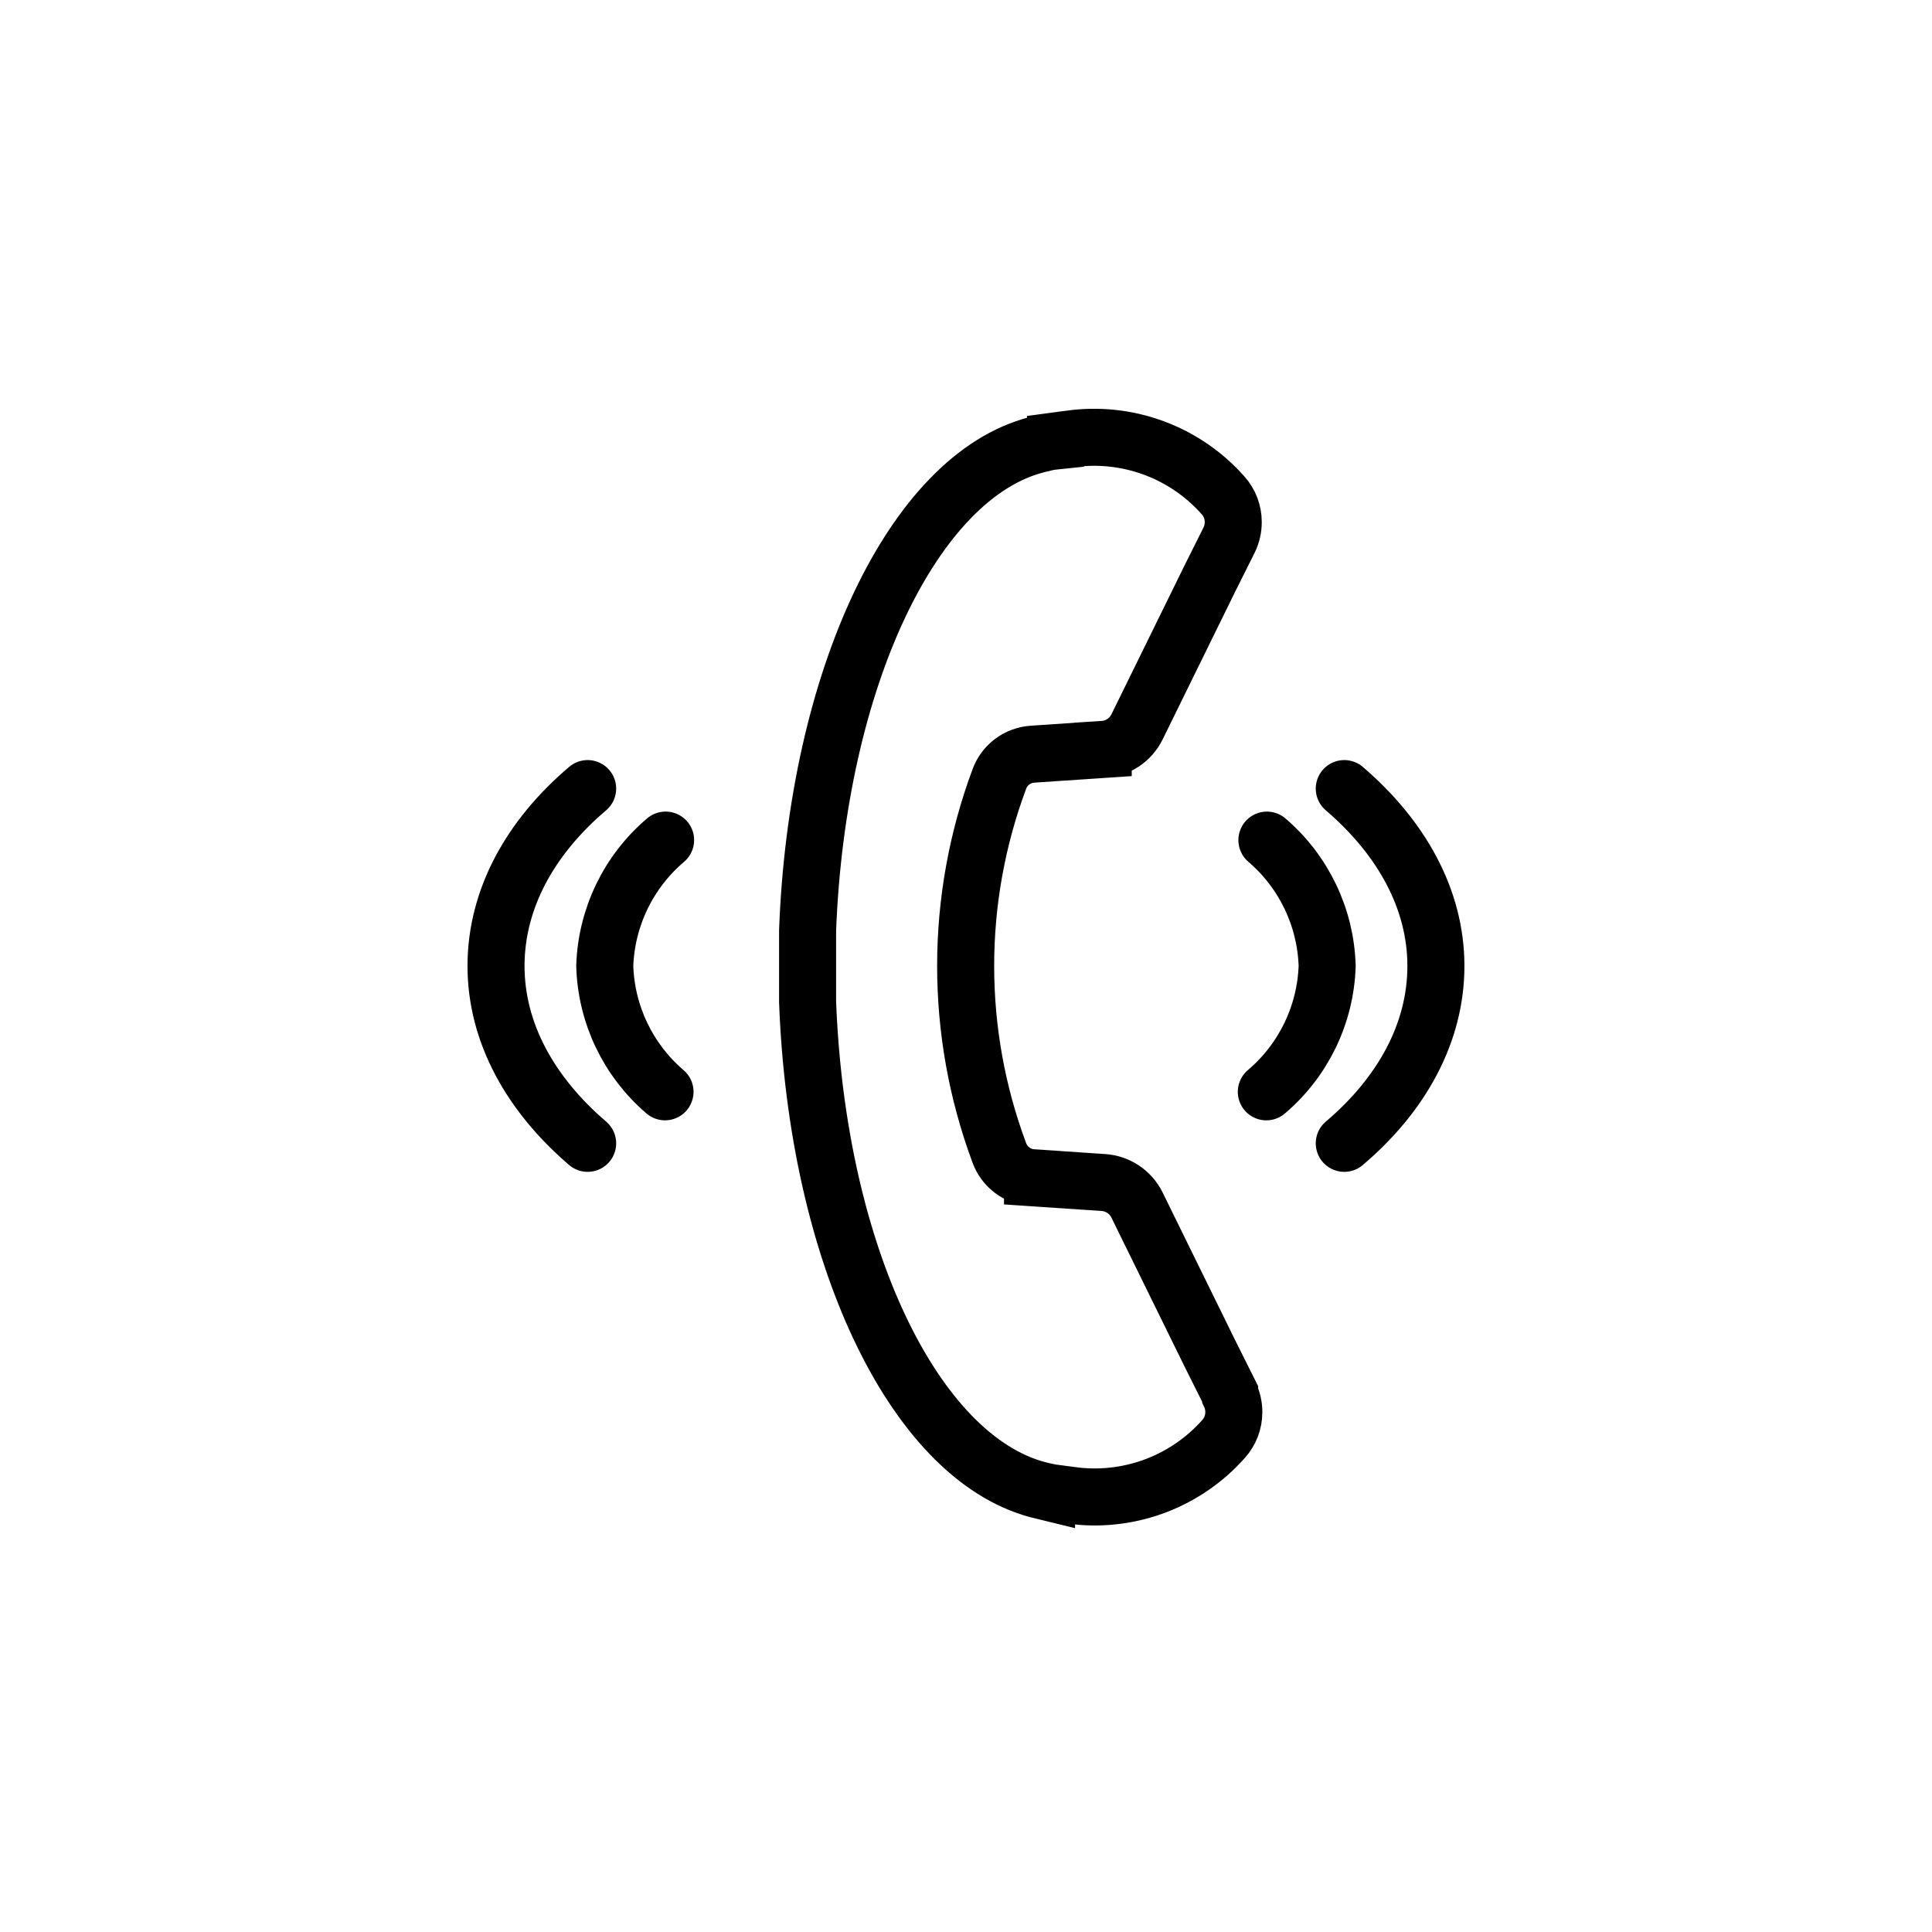 <?xml version="1.0" encoding="UTF-8"?>
<!-- Uploaded to: ICON Repo, www.svgrepo.com, Generator: ICON Repo Mixer Tools -->
<svg width="800px" height="800px" version="1.1" viewBox="144 144 512 512" xmlns="http://www.w3.org/2000/svg">
 <defs>
  <clipPath id="a">
   <path d="m148.09 148.09h503.81v503.81h-503.81z"/>
  </clipPath>
 </defs>
 <g clip-path="url(#a)">
  <path transform="matrix(5.038 0 0 5.038 148.09 148.09)" d="m63.87 72.46-1-2-3.87-7.879c-0.336-0.688-1.016-1.142-1.779-1.19l-3.72-0.25v-7.75e-4c-0.794-0.052-1.482-0.571-1.75-1.32-2.356-6.335-2.356-13.305 0-19.64 0.268-0.749 0.956-1.267 1.75-1.32l3.72-0.25v-7.75e-4c0.764-0.048 1.444-0.502 1.779-1.189l3.85-7.84 1-2c0.139-0.29 0.211-0.608 0.21-0.93 0.002-0.521-0.191-1.024-0.54-1.41-1.941-2.19-4.82-3.307-7.73-3l-0.71 0.09-0.37 0.05v7.75e-4c-0.167 0.017-0.335 0.044-0.5 0.08l-0.49 0.12c-6.479 1.66-11.55 12.319-12.05 25.55v1.6 0.28 0.28 1.6c0.5 13.23 5.57 23.89 12.08 25.65l0.49 0.12v-7.76e-4c0.165 0.036 0.332 0.063 0.5 0.08l0.37 0.05 0.71 0.09v7.76e-4c2.91 0.307 5.789-0.81 7.73-3 0.349-0.387 0.542-0.889 0.54-1.41 7.75e-4 -0.322-0.071-0.64-0.21-0.93 0 0-0.01-0.071-0.01-0.081z" fill="none" stroke="#000000" stroke-miterlimit="10" stroke-width="3"/>
 </g>
 <path transform="matrix(5.038 0 0 5.038 148.09 148.09)" d="m65.83 43.38c1.942 1.662 3.094 4.066 3.17 6.621-0.085 2.559-1.247 4.964-3.2 6.62" fill="none" stroke="#000000" stroke-linecap="round" stroke-linejoin="round" stroke-width="3"/>
 <path transform="matrix(5.038 0 0 5.038 148.09 148.09)" d="m69.9 40.67c3 2.57 4.82 5.81 4.82 9.33s-1.8 6.77-4.82 9.33" fill="none" stroke="#000000" stroke-linecap="round" stroke-linejoin="round" stroke-width="3"/>
 <path transform="matrix(5.038 0 0 5.038 148.09 148.09)" d="m34.17 56.62c-1.942-1.662-3.094-4.065-3.17-6.62 0.085-2.559 1.247-4.965 3.201-6.621" fill="none" stroke="#000000" stroke-linecap="round" stroke-linejoin="round" stroke-width="3"/>
 <path transform="matrix(5.038 0 0 5.038 148.09 148.09)" d="m30.1 59.33c-3-2.57-4.82-5.81-4.82-9.33 0-3.52 1.8-6.77 4.82-9.33" fill="none" stroke="#000000" stroke-linecap="round" stroke-linejoin="round" stroke-width="3"/>
</svg>
